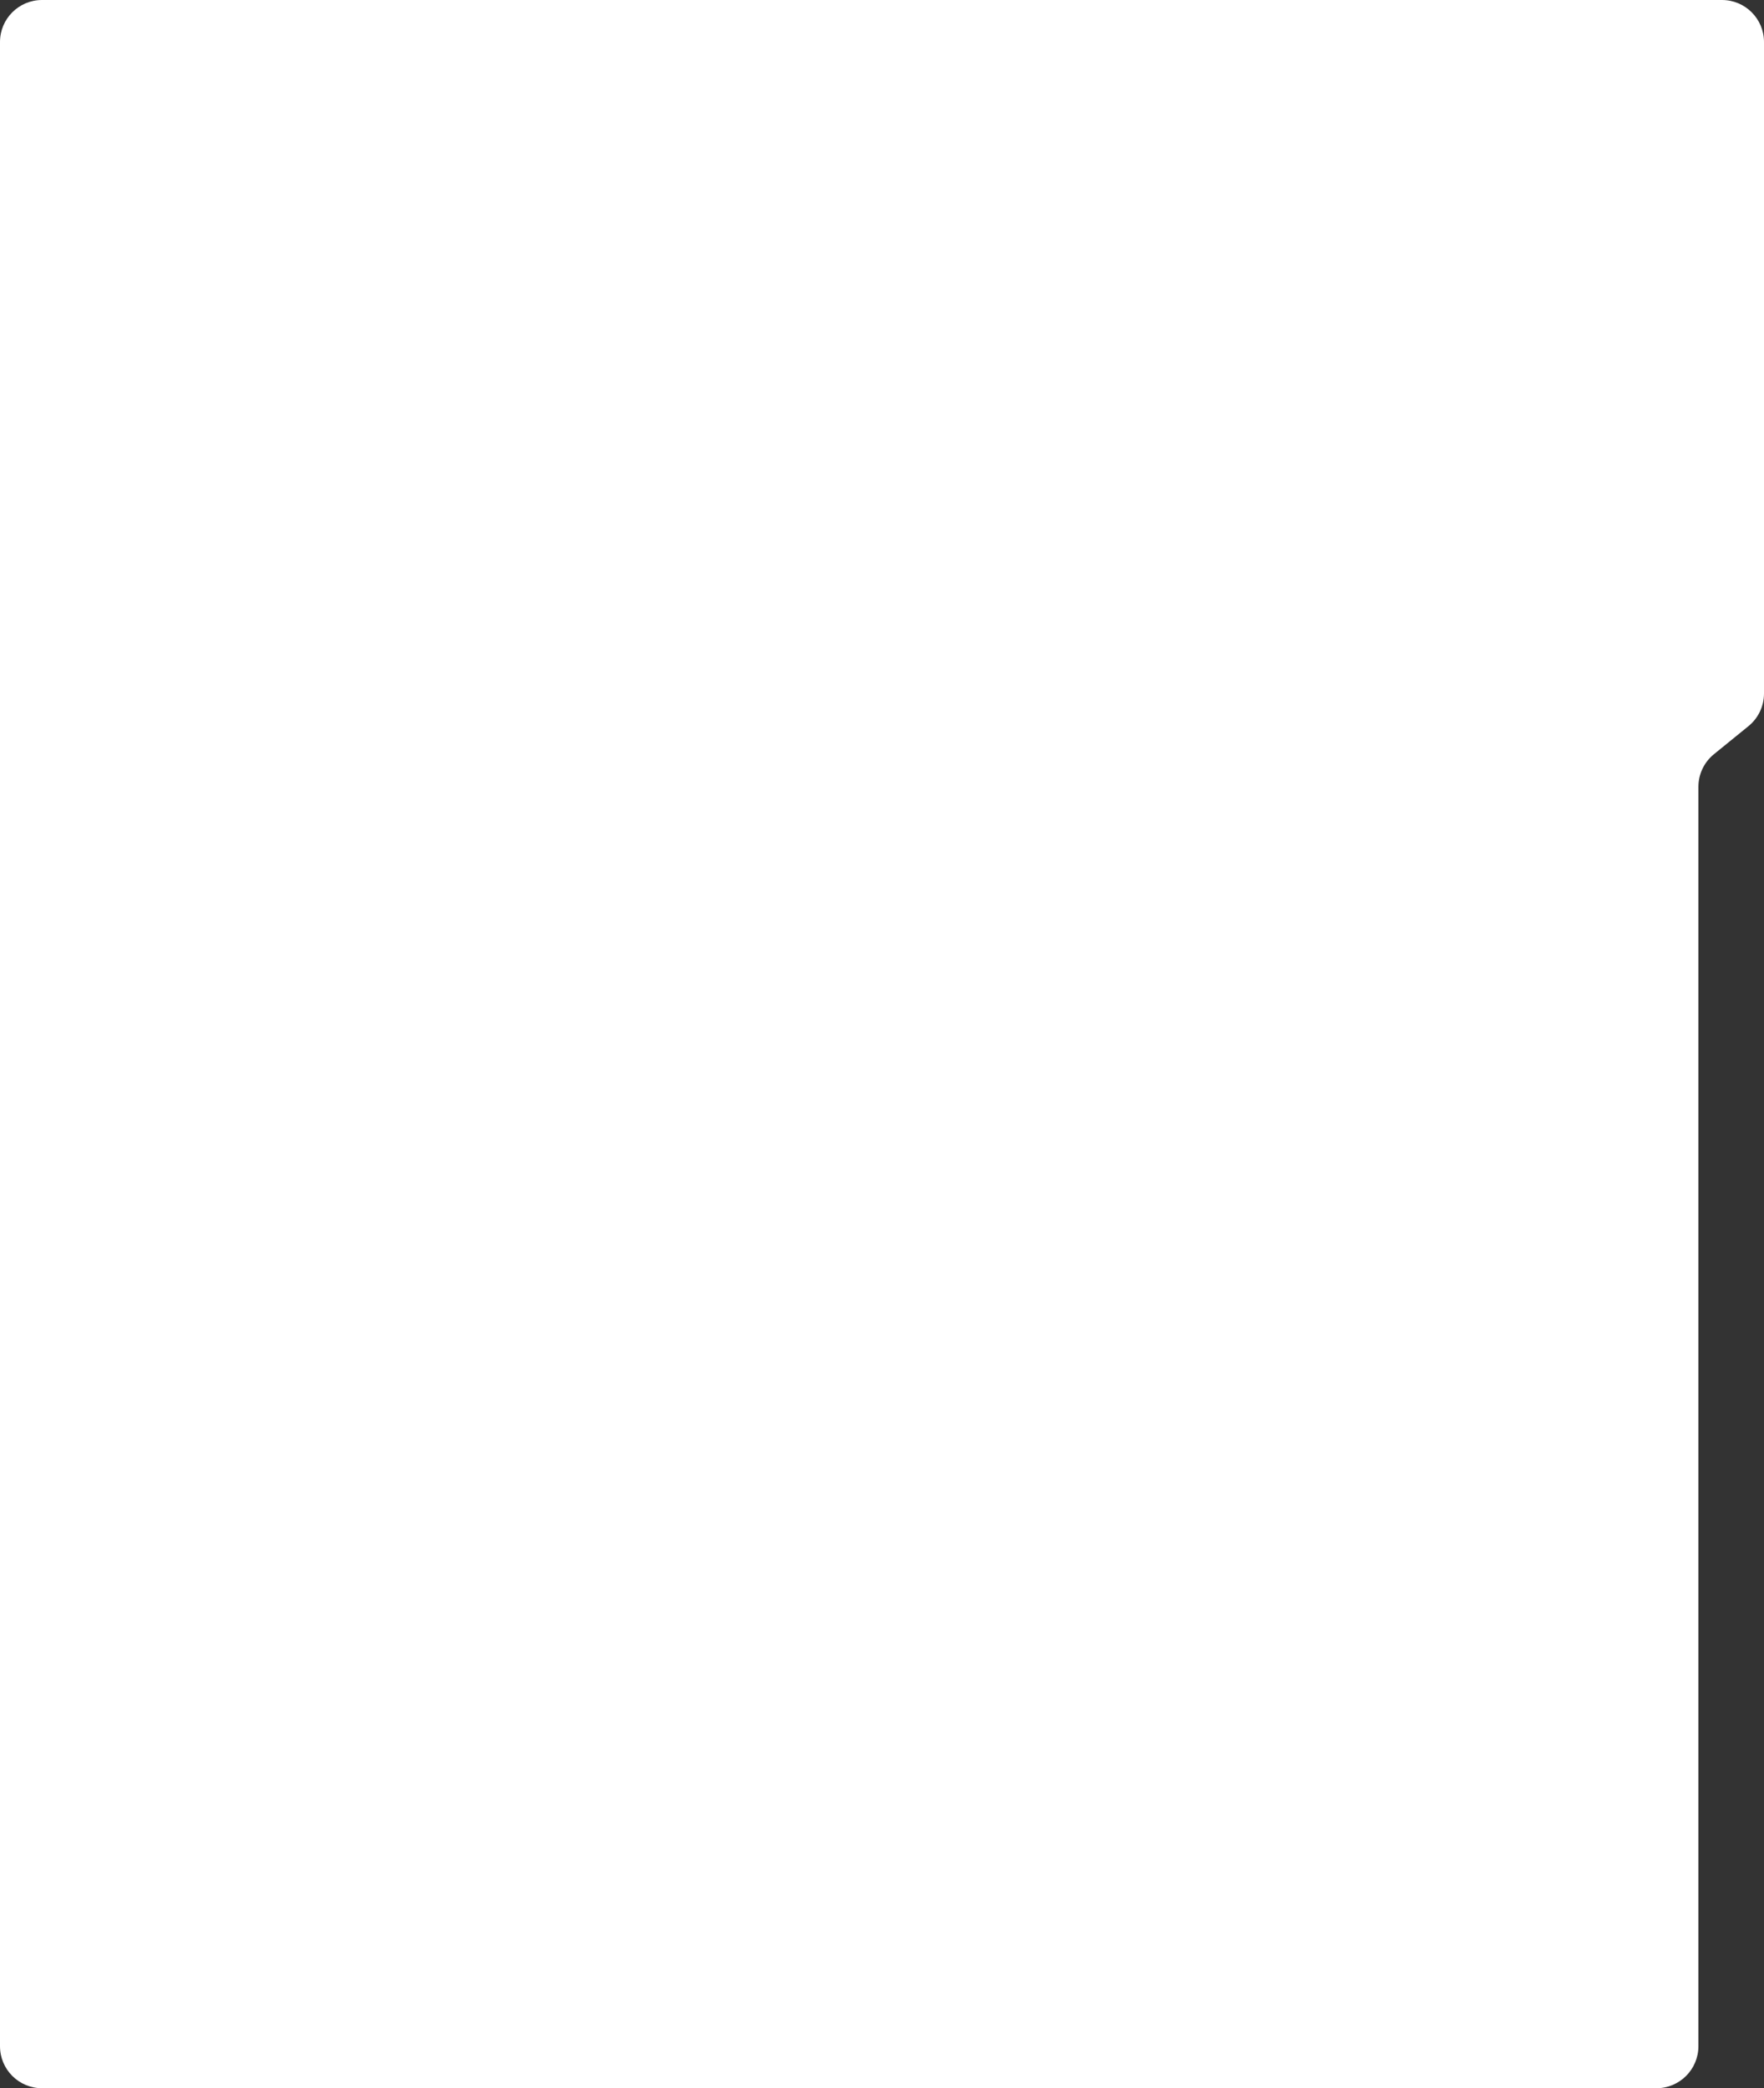 <?xml version="1.0" encoding="UTF-8"?> <svg xmlns="http://www.w3.org/2000/svg" width="420" height="497" viewBox="0 0 420 497" fill="none"><rect x="0" y="0" width="420" height="497" fill="#333333" stroke="none"/> <path d="M0 487C0 492.523 4.477 497 10 497H394.381C399.904 497 404.381 492.523 404.381 487V187.267C404.381 184.256 405.738 181.406 408.074 179.507L416.307 172.817C418.643 170.918 420 168.067 420 165.056V10C420 4.477 415.523 0 410 0H10C4.477 0 0 4.477 0 10V487Z" fill="white"></path> </svg> 
